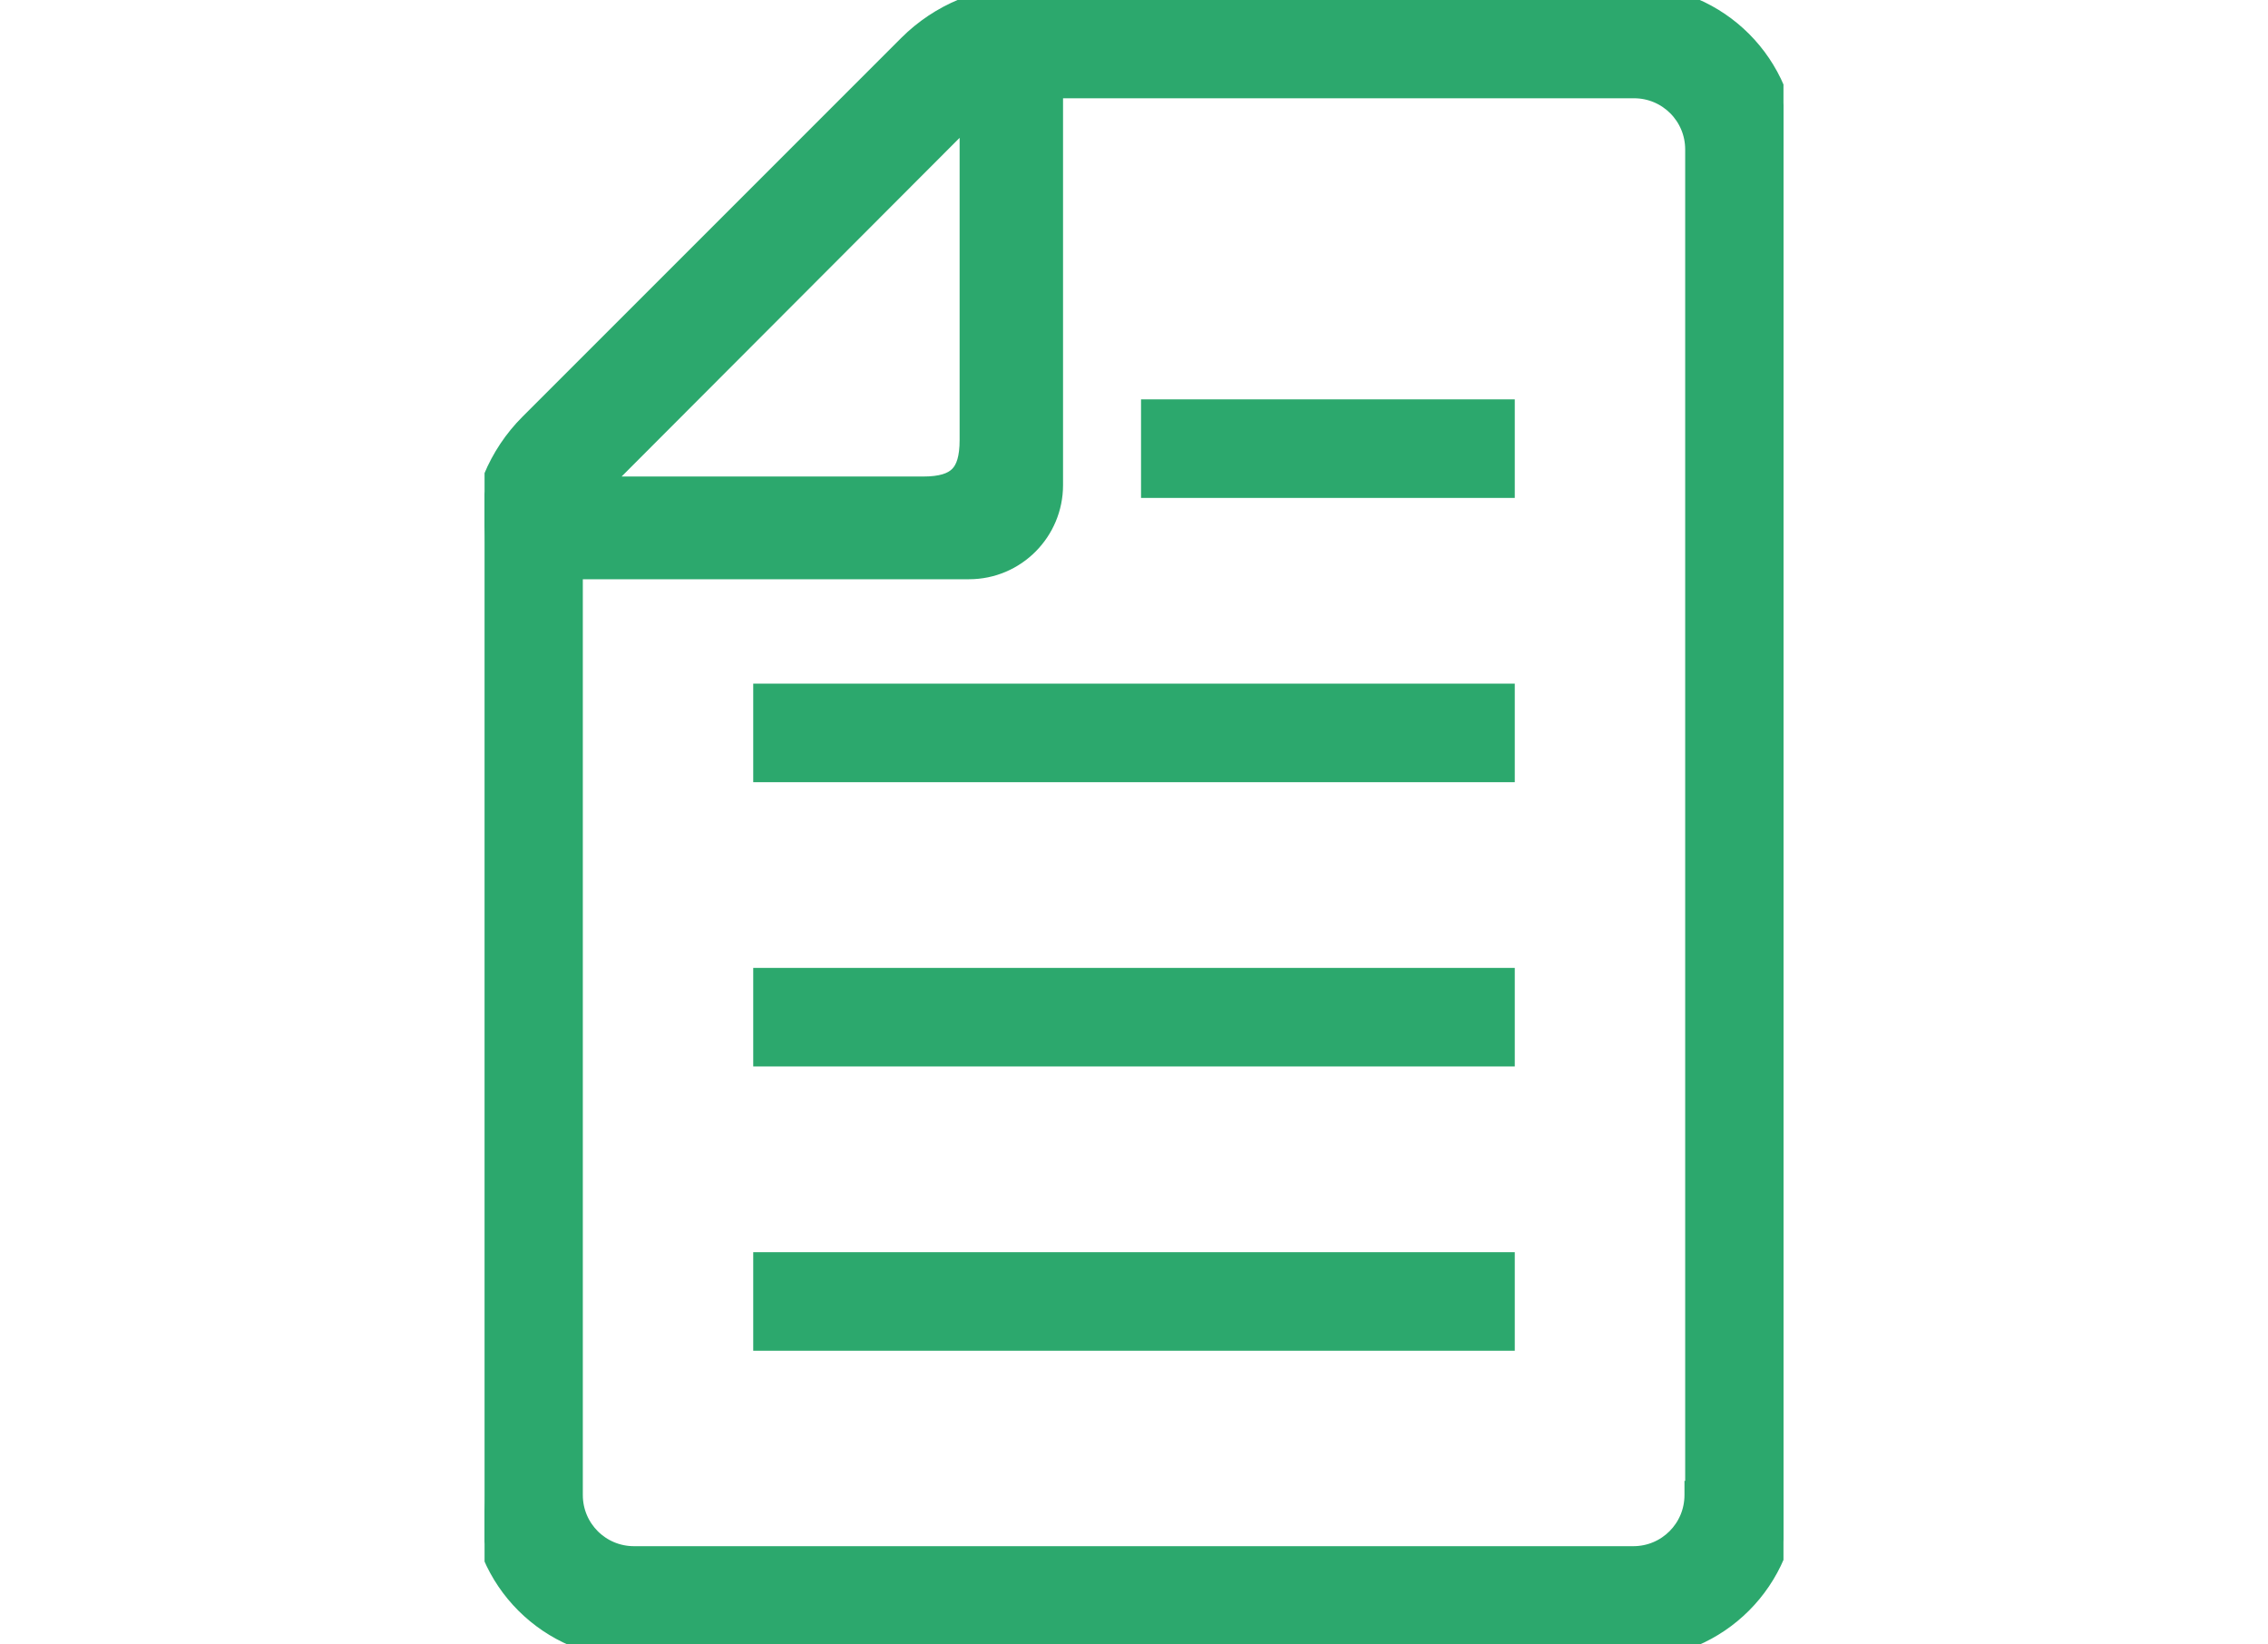 <svg width="80" height="58" viewBox="0 0 80 58" fill="none" xmlns="http://www.w3.org/2000/svg">
<g clip-path="url(#clip0_2224_8184)">
<path d="M53.181 44.665V44.415H52.931H27.069H26.819V44.665V47.141V47.391H27.069H52.931H53.181V47.141V44.665Z" fill="#2CA86D" stroke="#2CA86D" stroke-width="0.5"/>
<path d="M53.181 34.638V34.388H52.931H27.069H26.819V34.638V37.114V37.364H27.069H52.931H53.181V37.114V34.638Z" fill="#2CA86D" stroke="#2CA86D" stroke-width="0.5"/>
<path d="M53.181 24.612V24.362H52.931H27.069H26.819V24.612V27.088V27.338H27.069H52.931H53.181V27.088V24.612Z" fill="#2CA86D" stroke="#2CA86D" stroke-width="0.5"/>
<path d="M53.181 14.586V14.336H52.931H40.748H40.498V14.586V17.062V17.312H40.748H52.931H53.181V17.062V14.586Z" fill="#2CA86D" stroke="#2CA86D" stroke-width="0.5"/>
<path d="M59.692 52.48H59.667V52.73C59.667 53.866 58.75 54.784 57.613 54.784H22.362C21.226 54.784 20.308 53.866 20.308 52.73V20.18H34.178C35.886 20.18 37.247 18.792 37.247 17.111V3.216H57.638C58.774 3.216 59.692 4.134 59.692 5.271V52.48ZM57.613 -0.25H36.237C34.626 -0.25 33.092 0.389 31.966 1.515L18.606 14.875C17.481 16 16.842 17.535 16.842 19.145V52.73C16.842 55.785 19.332 58.25 22.362 58.25H57.613C60.669 58.25 63.134 55.76 63.134 52.73V5.271C63.134 2.223 60.657 -0.237 57.638 -0.25V-0.25H57.613ZM21.323 17.057L34.099 4.257V15.517C34.099 16.132 33.979 16.497 33.764 16.714C33.55 16.931 33.186 17.057 32.56 17.057H21.323Z" fill="#2CA86D" stroke="#2CA86D" stroke-width="0.5"/>
</g>
<defs>
<clipPath id="clip0_2224_8184">
<rect width="45.817" height="58" fill="white" transform="translate(17.092)"/>
</clipPath>
</defs>
</svg>
